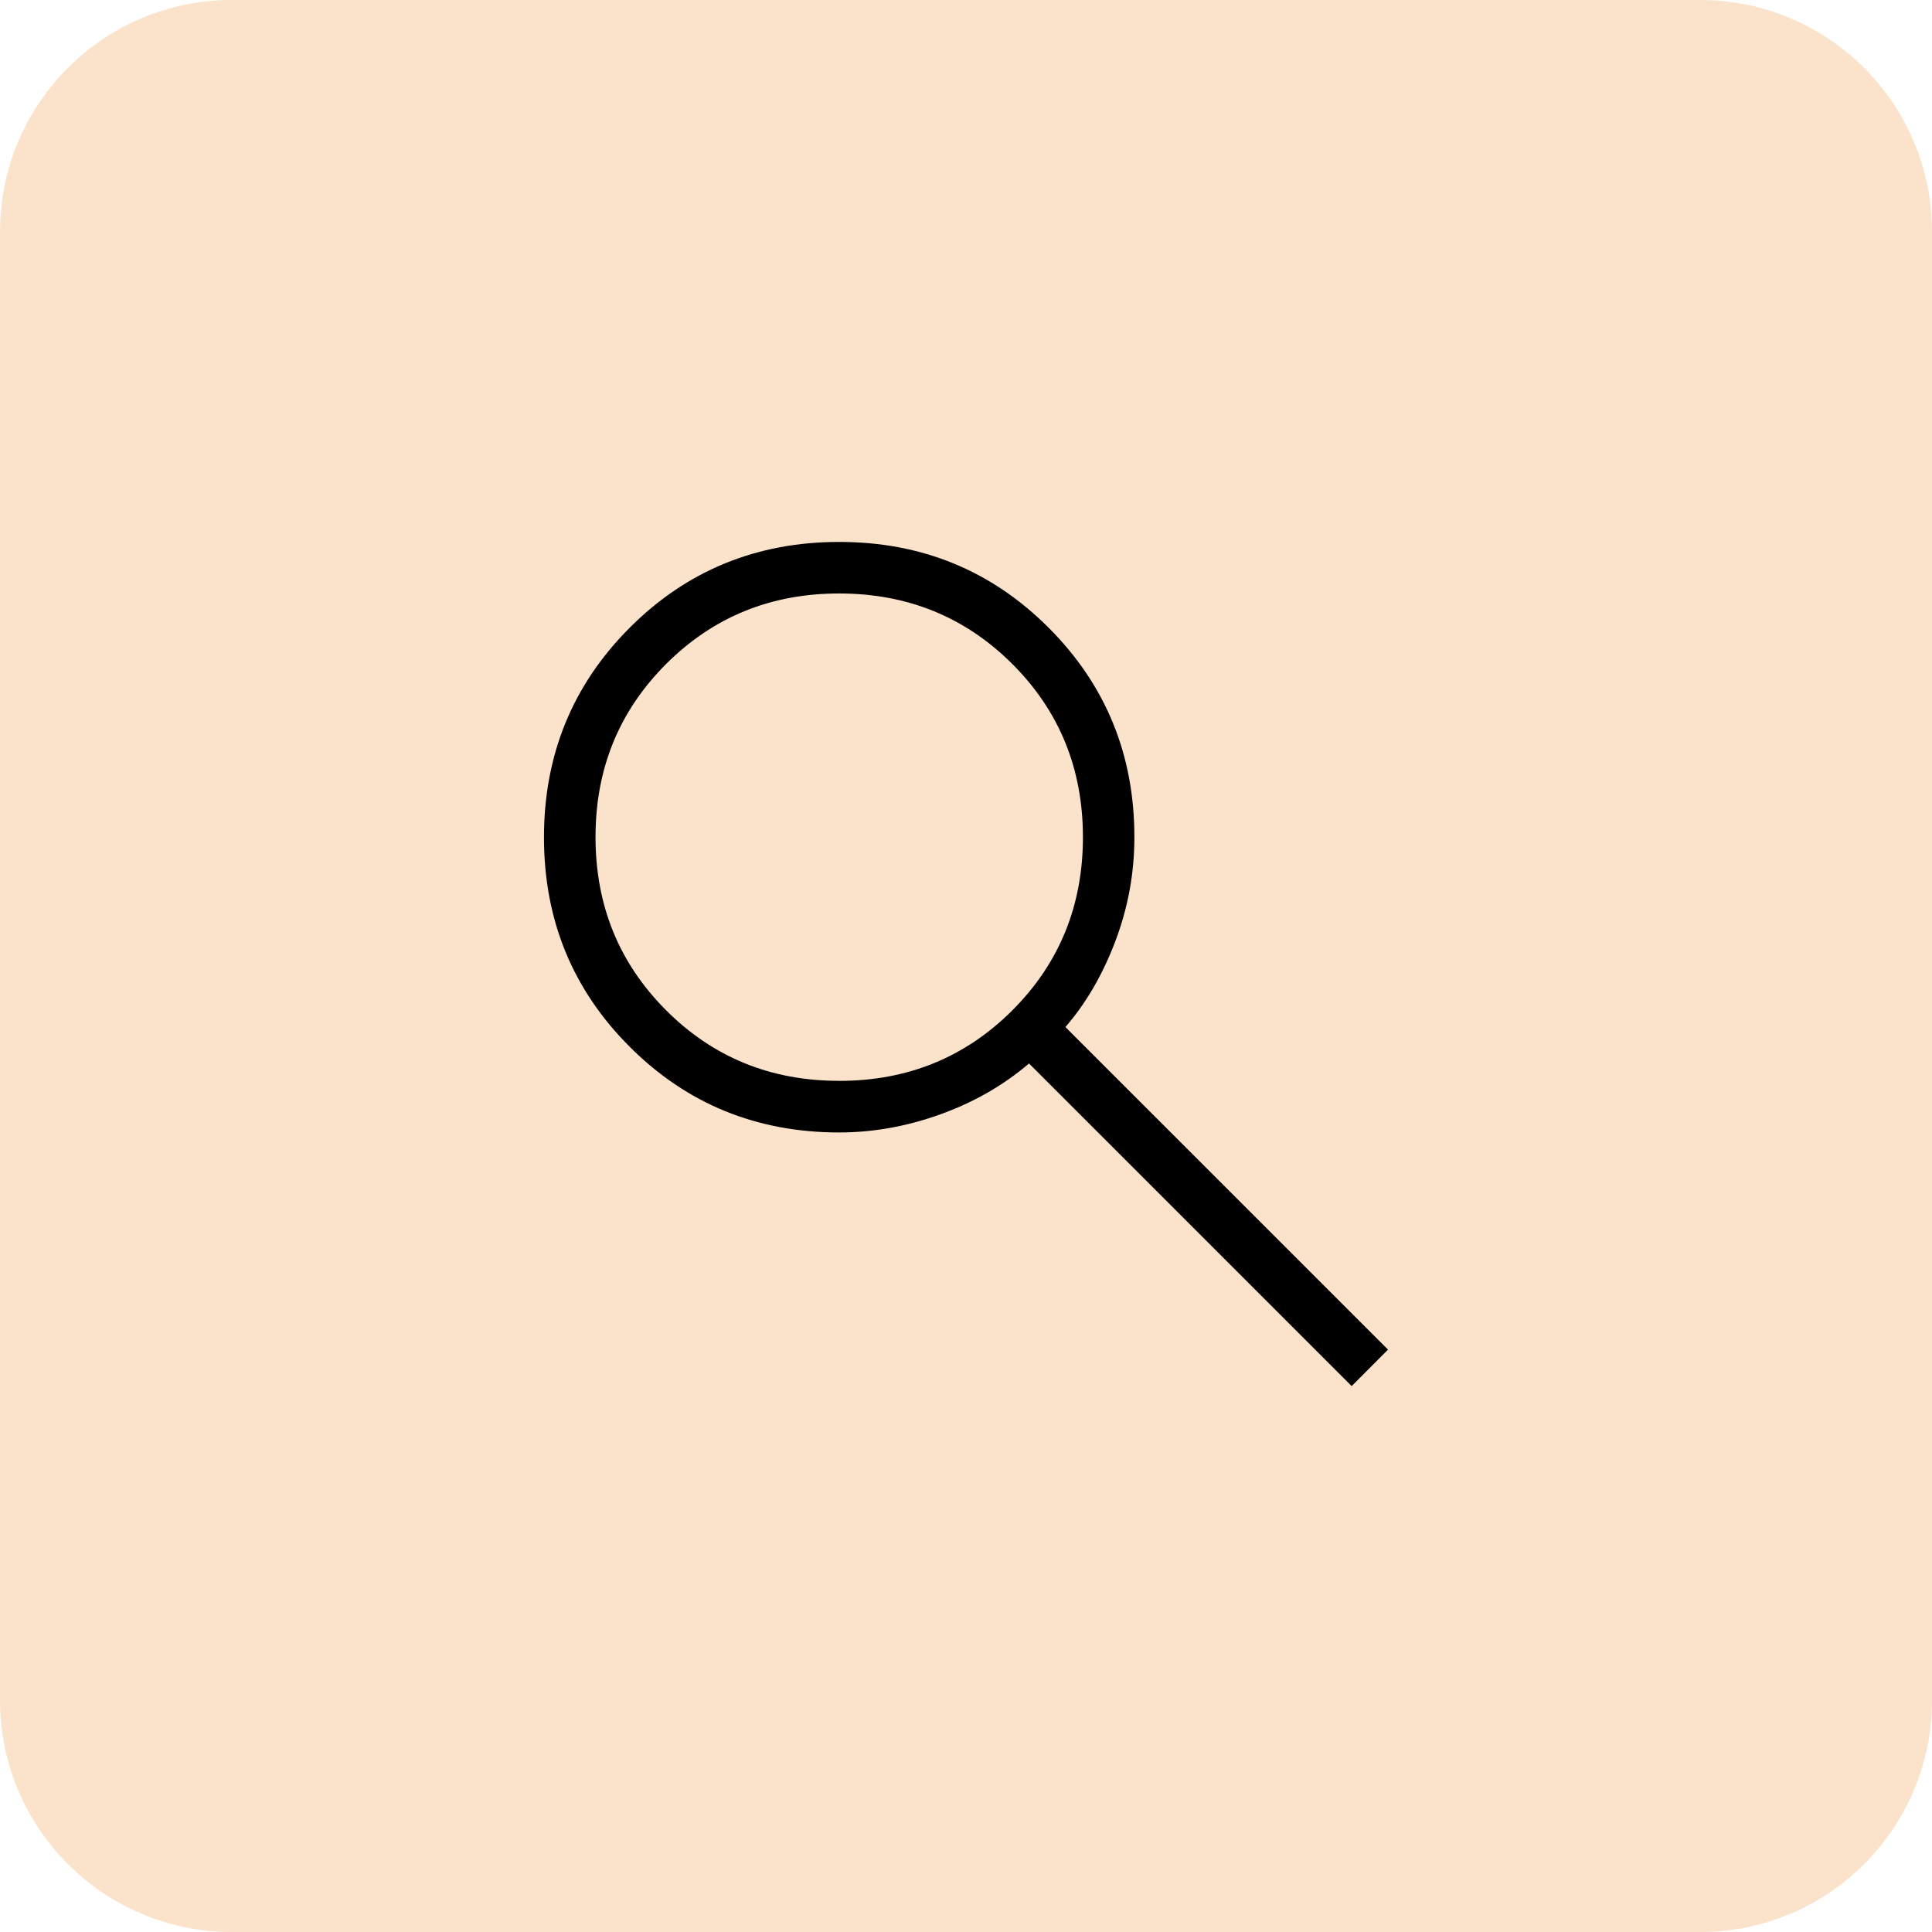 <svg width="50" height="50" viewBox="0 0 50 50" fill="none" xmlns="http://www.w3.org/2000/svg">
<path d="M0 6C0 2.686 2.686 0 6 0H44C47.314 0 50 2.686 50 6V44C50 47.314 47.314 50 44 50H6C2.686 50 0 47.314 0 44V6Z" fill="#FBE2CA"/>
<path d="M34.981 35.872L26.631 27.523C25.965 28.091 25.198 28.53 24.331 28.841C23.465 29.152 22.594 29.308 21.718 29.308C19.583 29.308 17.776 28.569 16.297 27.091C14.818 25.613 14.078 23.806 14.078 21.671C14.078 19.536 14.817 17.728 16.294 16.248C17.771 14.768 19.578 14.027 21.713 14.025C23.848 14.024 25.656 14.763 27.137 16.244C28.618 17.725 29.358 19.532 29.358 21.667C29.358 22.593 29.194 23.489 28.866 24.356C28.538 25.223 28.107 25.964 27.573 26.58L35.922 34.928L34.981 35.872ZM21.72 27.973C23.488 27.973 24.982 27.364 26.2 26.147C27.417 24.929 28.026 23.435 28.026 21.665C28.026 19.896 27.417 18.402 26.2 17.185C24.982 15.969 23.488 15.36 21.72 15.359C19.951 15.358 18.457 15.967 17.238 17.185C16.02 18.404 15.411 19.897 15.412 21.665C15.412 23.433 16.021 24.927 17.238 26.145C18.455 27.364 19.948 27.973 21.718 27.972" fill="black"/>
</svg>
